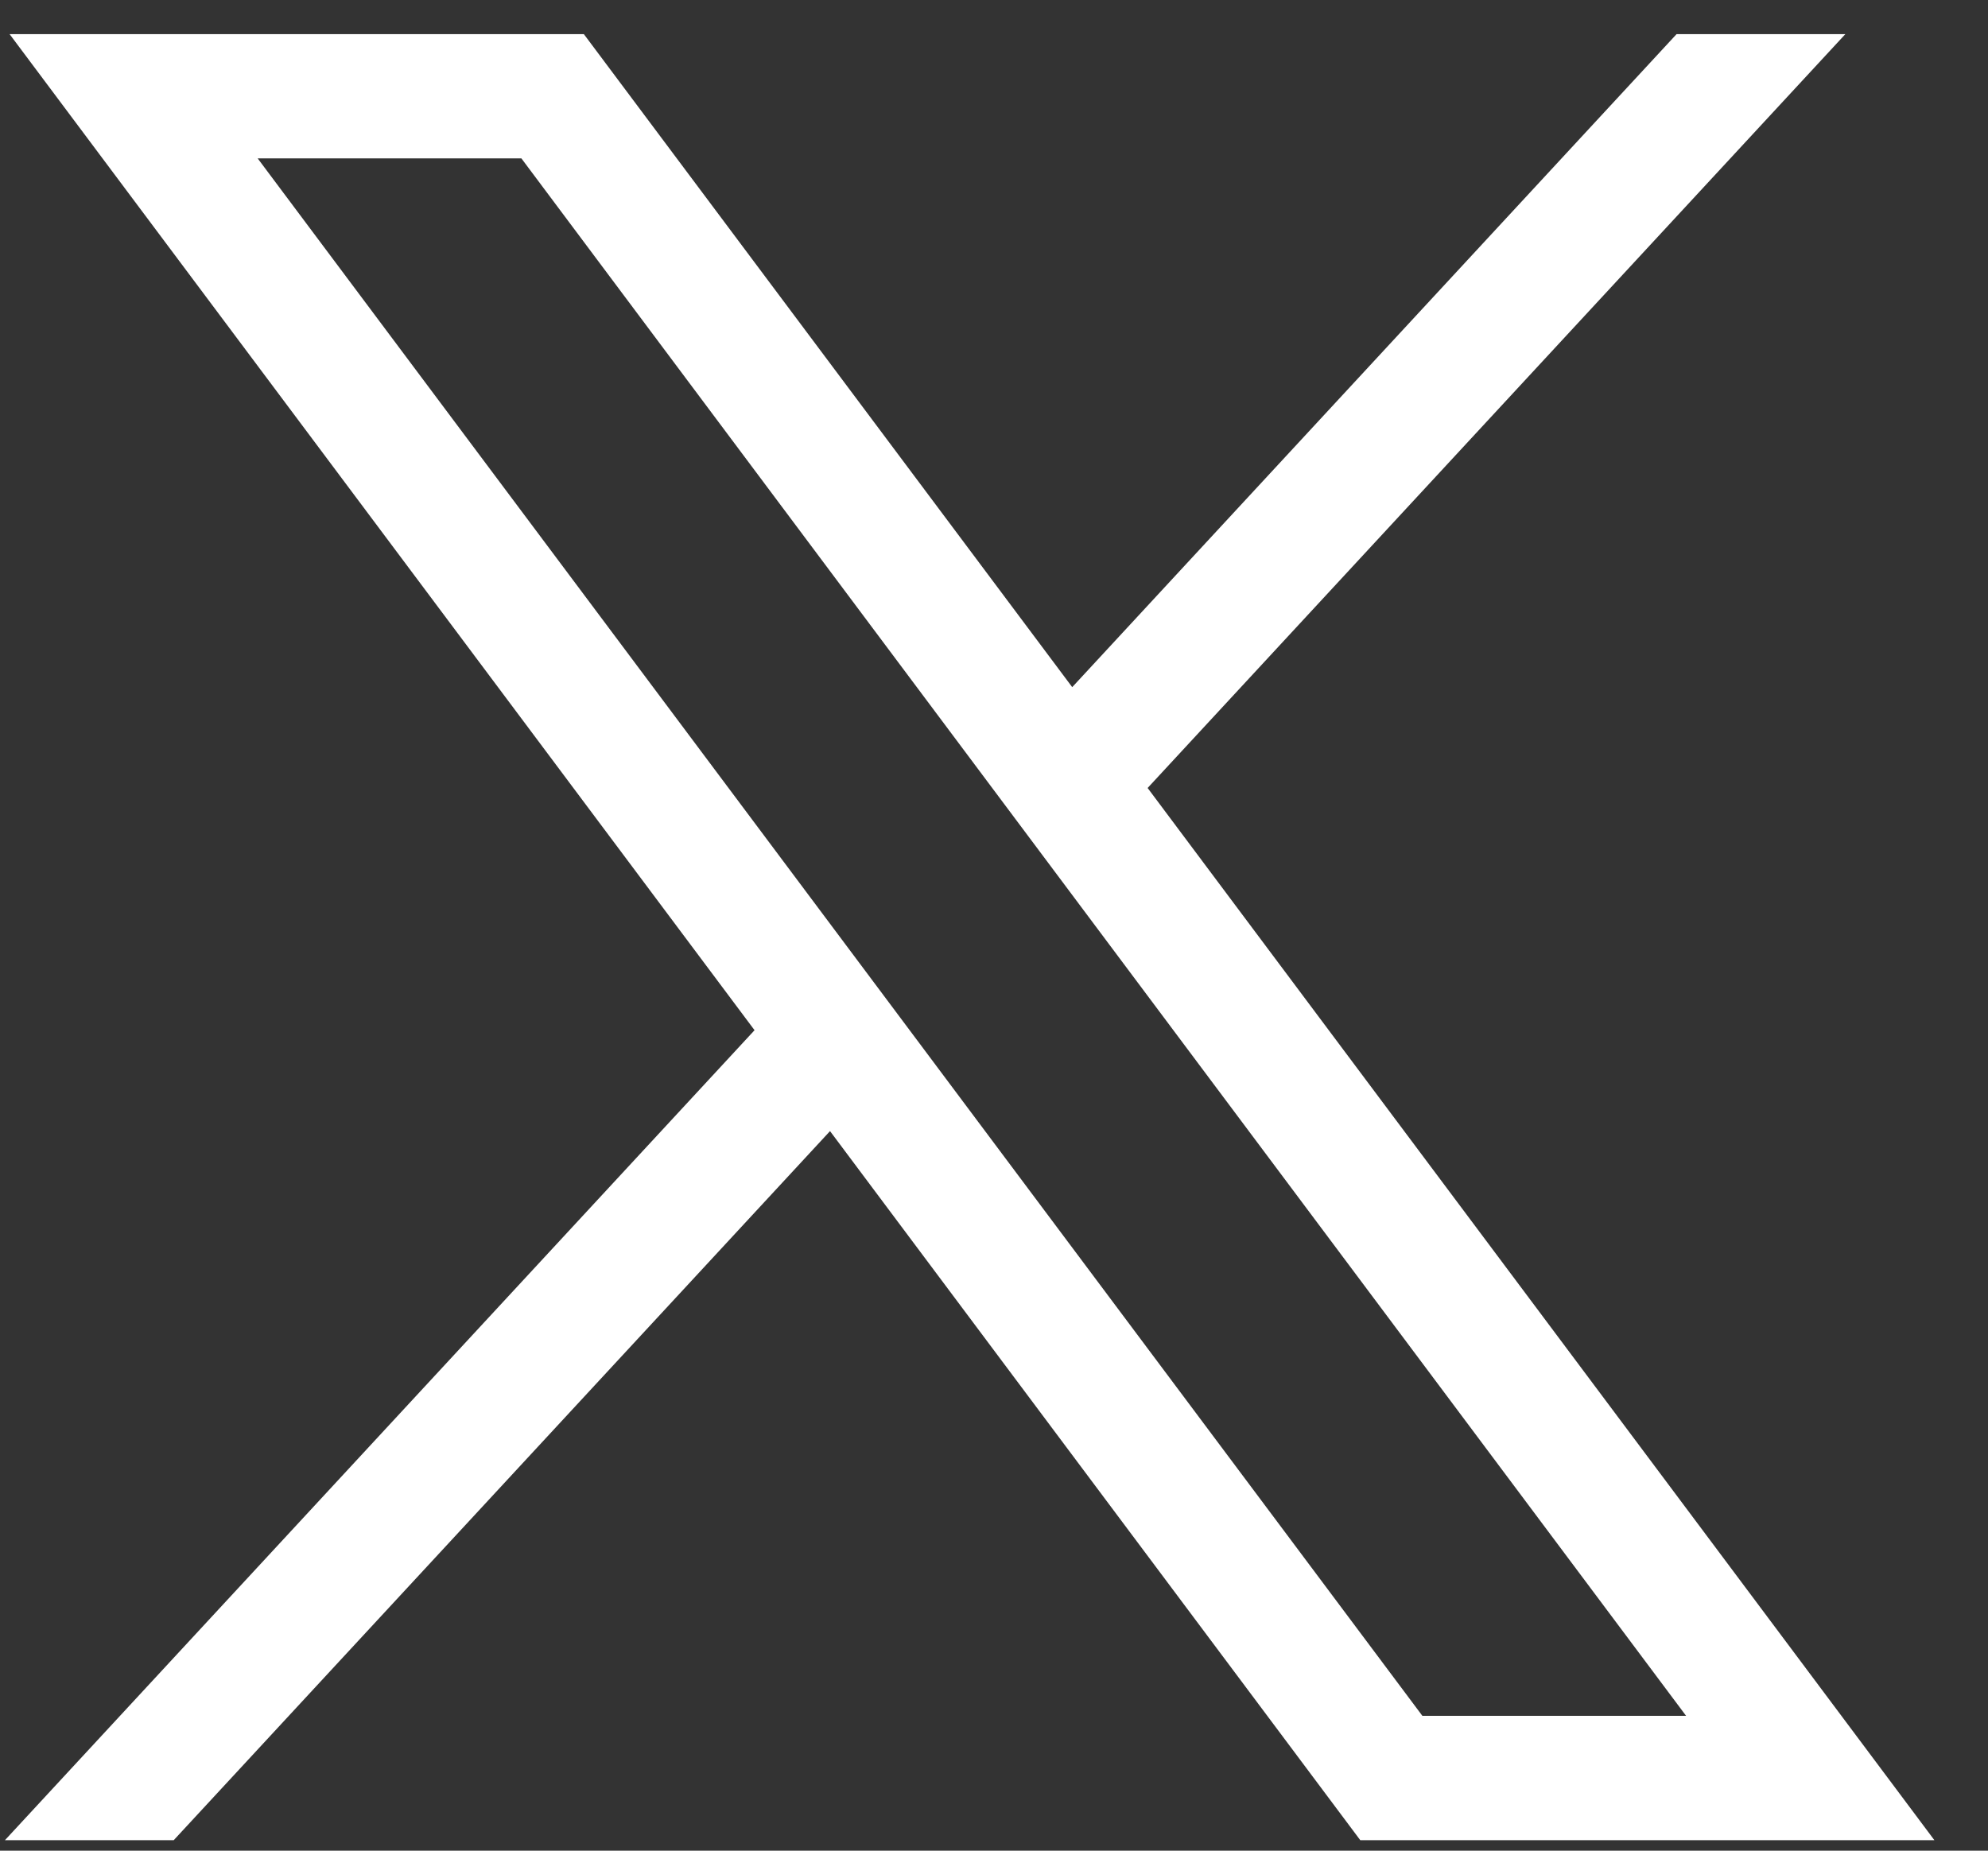 <svg width="29" height="27" viewBox="0 0 29 27" fill="none" xmlns="http://www.w3.org/2000/svg">
<rect x="0" y="0" width="29" height="27" fill="#333333" stroke="none"/>
<path d="M0.14 0.498L11.007 15.03L0.072 26.847H2.534L12.108 16.502L19.843 26.847H28.218L16.741 11.496L26.919 0.498H24.457L15.641 10.025L8.517 0.498H0.142H0.14ZM3.759 2.311H7.606L24.596 25.033H20.749L3.759 2.311Z" fill="white"/>
</svg>
